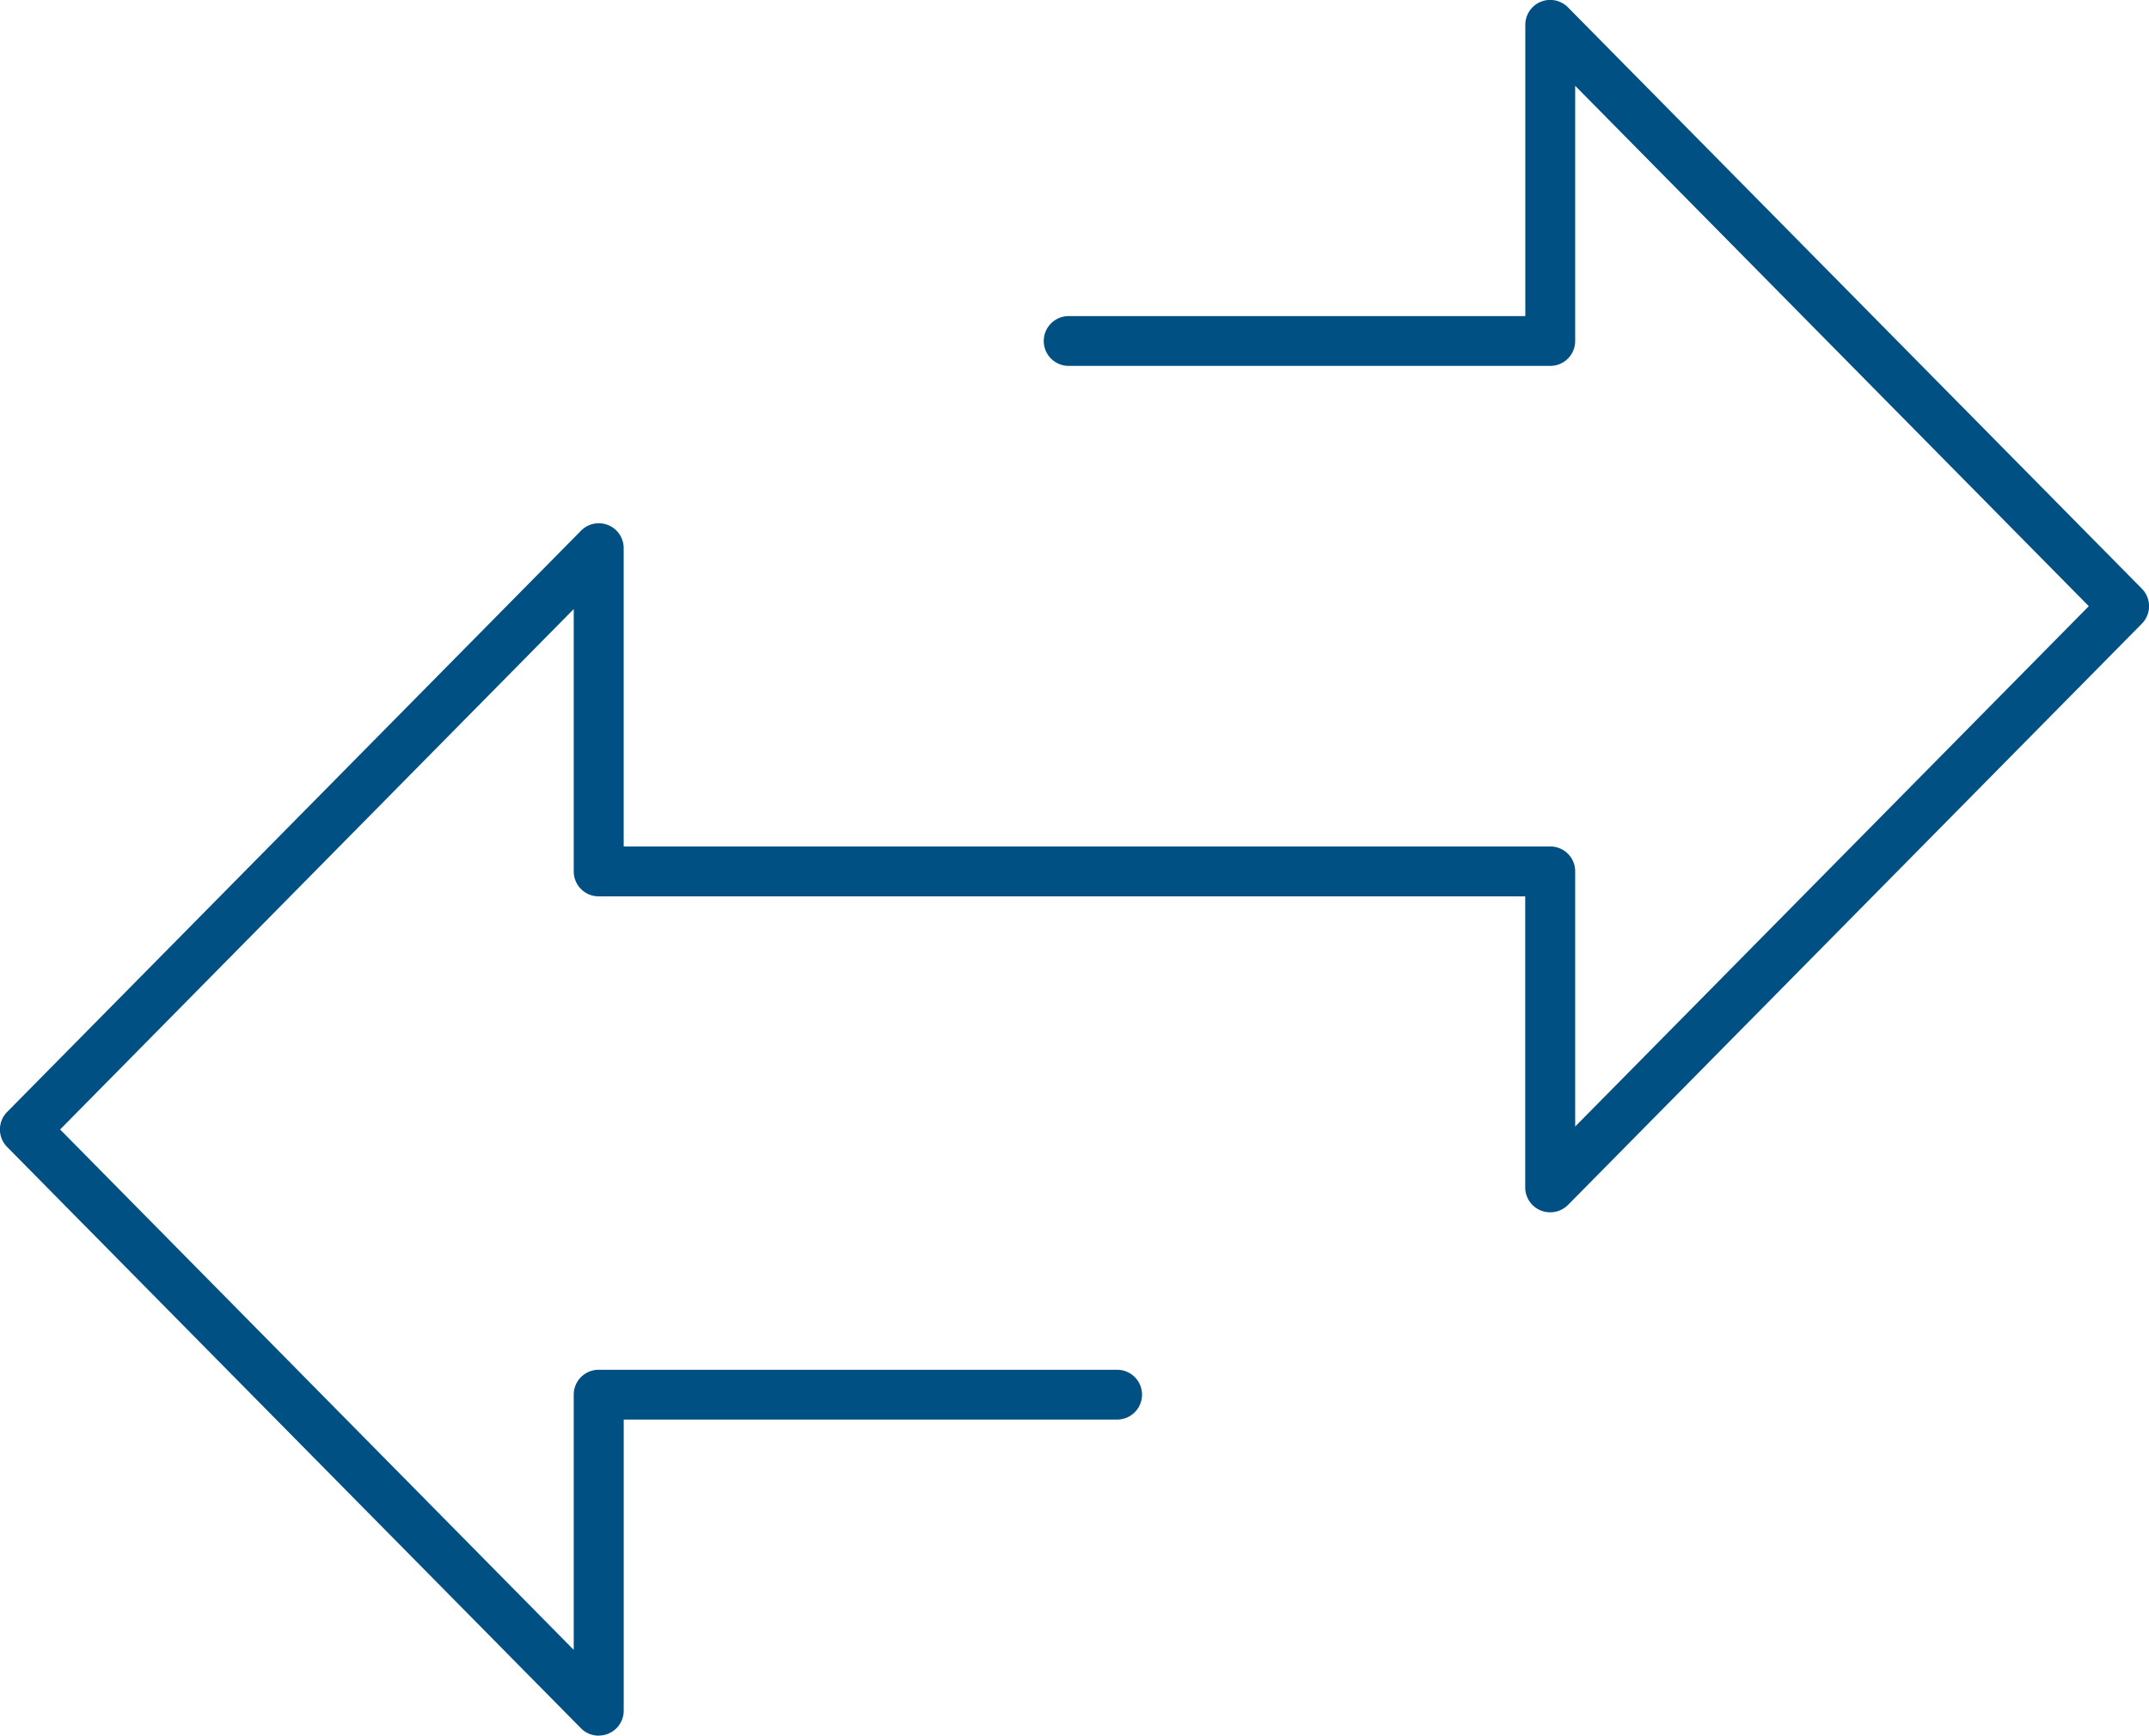 <?xml version="1.0" encoding="UTF-8"?> <svg xmlns="http://www.w3.org/2000/svg" width="69.037" height="55.771" viewBox="0 0 69.037 55.771"><defs><style>.a{fill:#005083;}</style></defs><g transform="translate(-5.369 -60.367)"><path class="a" d="M24.6,116.138a.8.8,0,0,1-.569-.239L5.6,97.224a.8.8,0,0,1,0-1.129L24.034,77.42a.8.8,0,0,1,1.371.563v9.582H55.172a.8.8,0,0,1,.8.8v8.2l16.5-16.72-16.5-16.721v8.2a.8.8,0,0,1-.8.8H39.7a.8.8,0,0,1,0-1.6H54.37V61.169a.8.8,0,0,1,1.371-.565L74.175,79.281a.8.8,0,0,1,0,1.128L55.741,99.085a.81.81,0,0,1-.874.178.8.8,0,0,1-.5-.743V89.169H24.6a.8.8,0,0,1-.8-.8V79.938L7.3,96.66l16.5,16.721v-8.2a.8.8,0,0,1,.8-.8H41.257a.8.8,0,1,1,0,1.6H25.406v9.354a.8.8,0,0,1-.8.8Z" transform="translate(0)"></path></g></svg> 